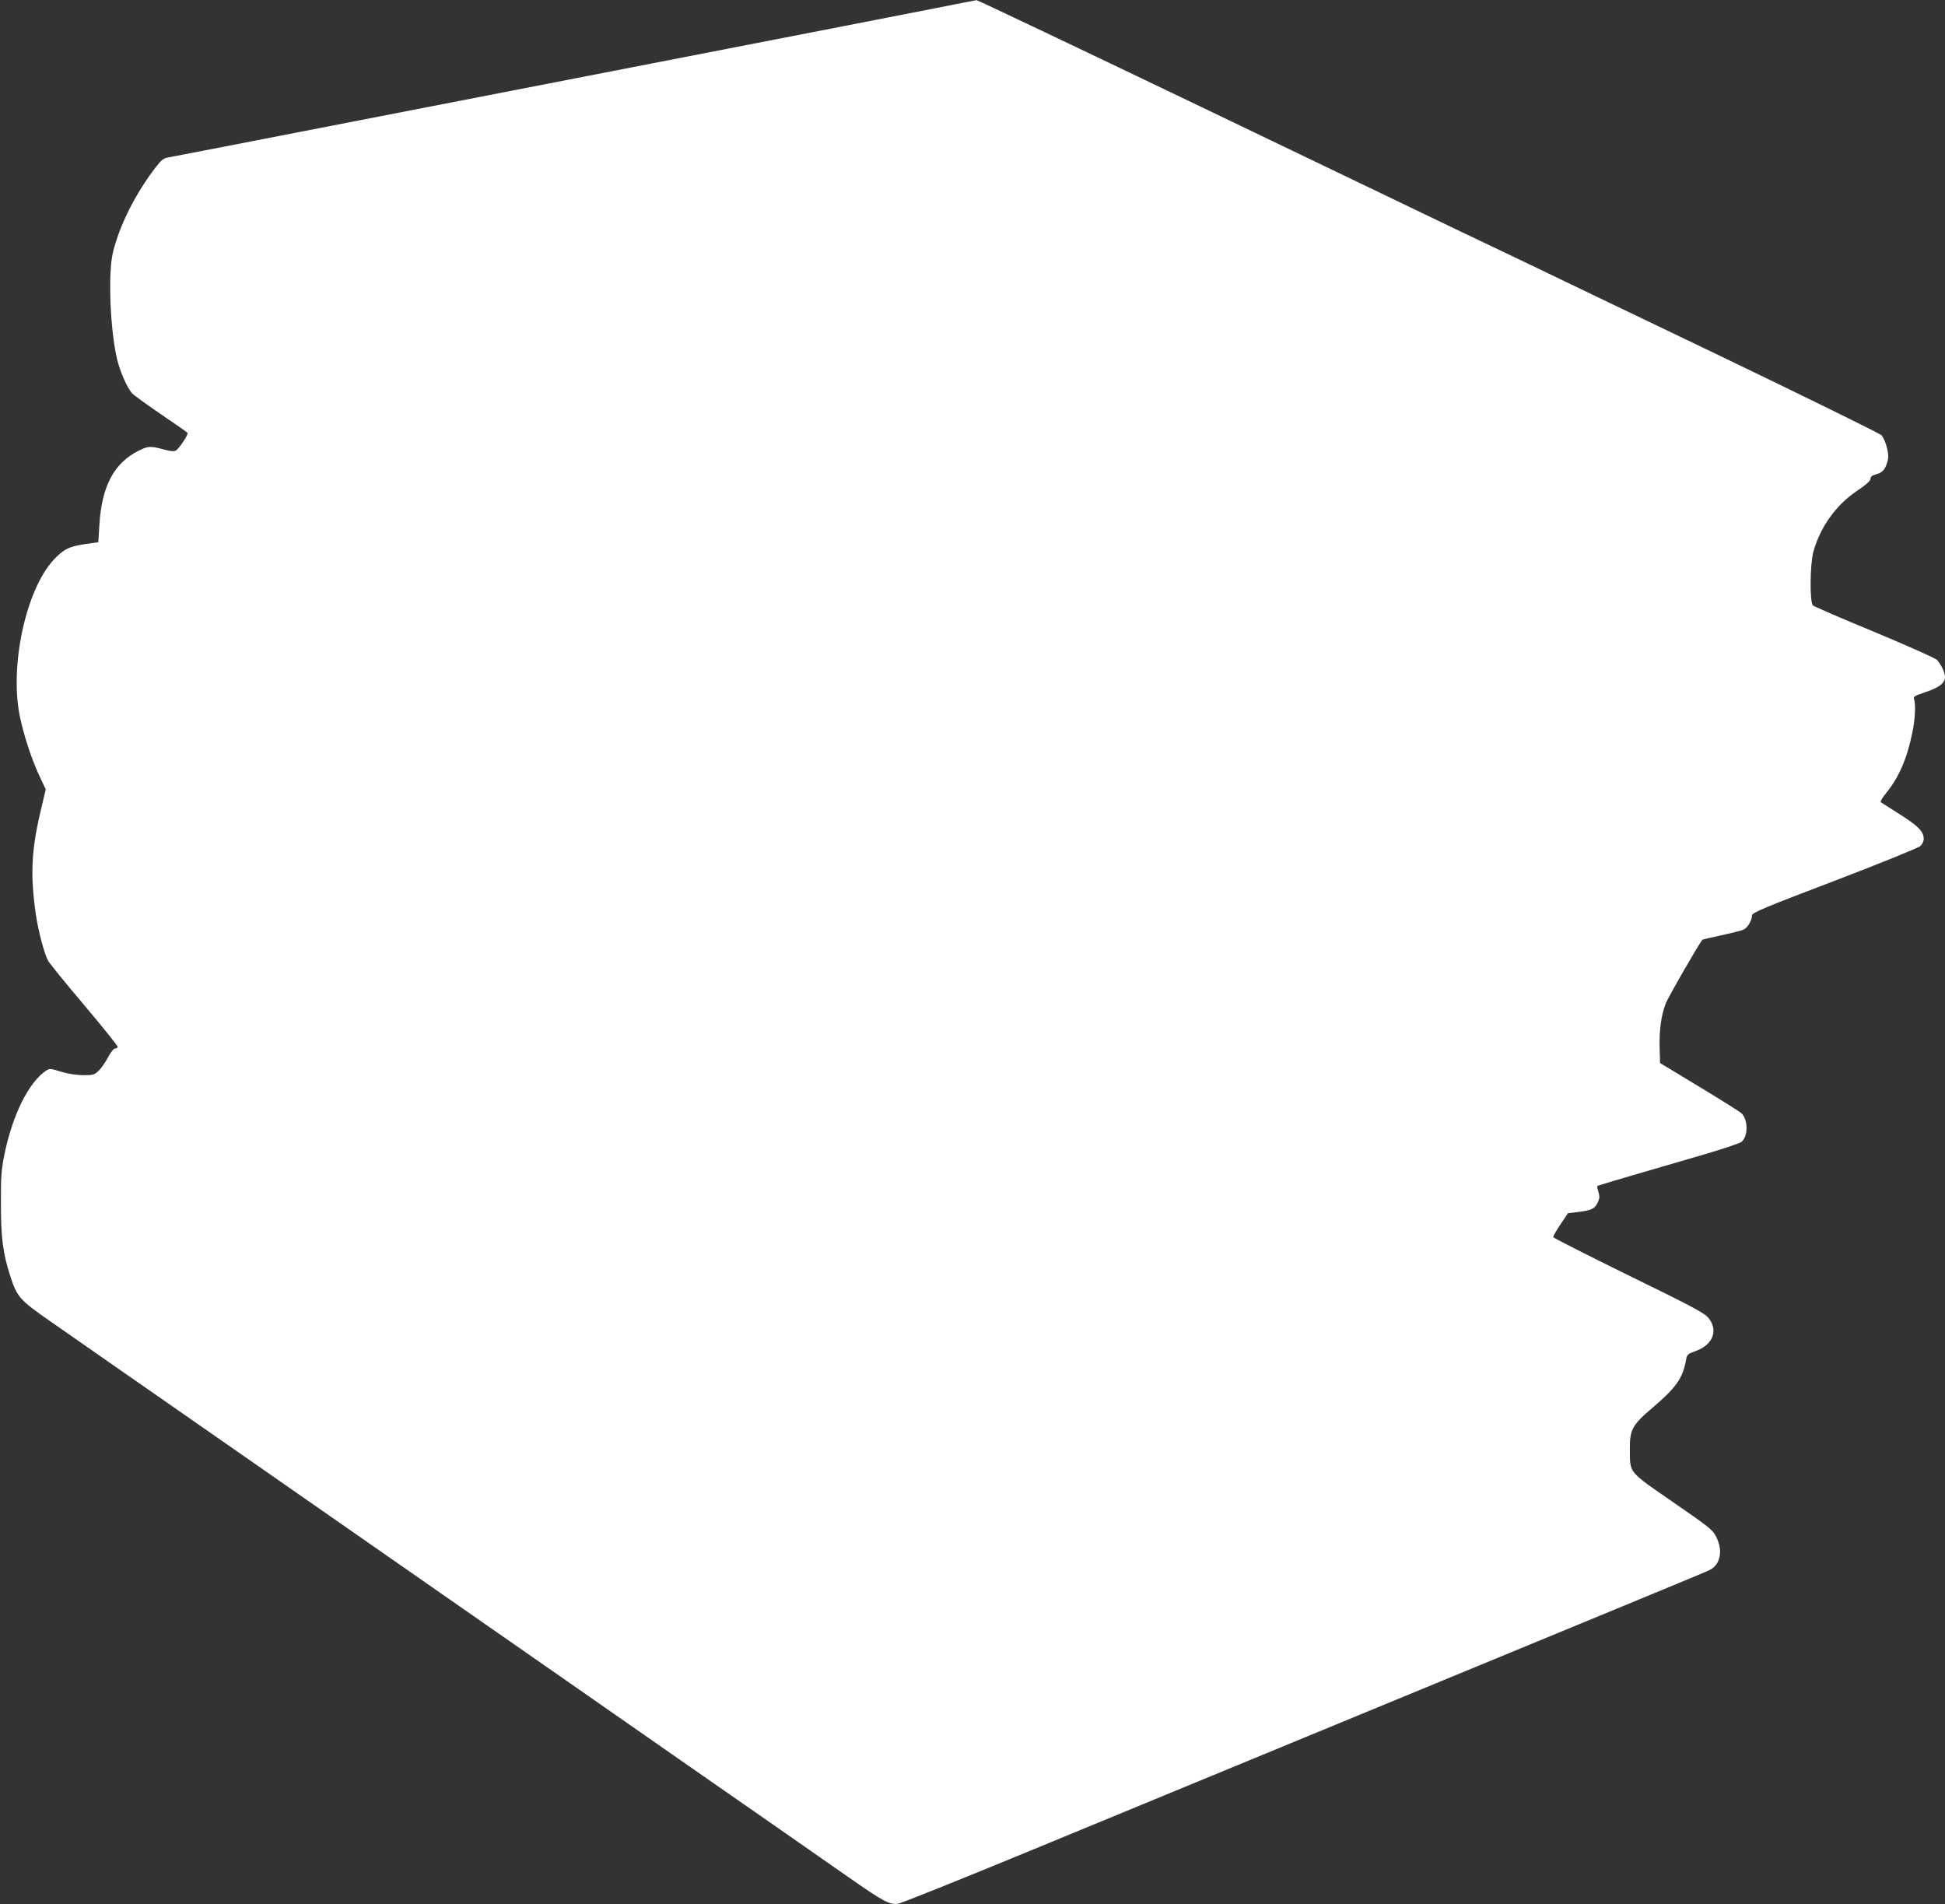 <?xml version="1.0" standalone="no"?>
<!DOCTYPE svg PUBLIC "-//W3C//DTD SVG 20010904//EN"
 "http://www.w3.org/TR/2001/REC-SVG-20010904/DTD/svg10.dtd">
<svg version="1.0" xmlns="http://www.w3.org/2000/svg"
 width="1280pt" height="1253pt" viewBox="0 0 1280 1253"
 preserveAspectRatio="xMidYMid meet">
<rect x="0" y="0" width="1280" height="1253" fill="#333333" stroke="none"/>
<g transform="translate(0,1253) scale(0.1,-0.1)"
fill="#ffffff" stroke="none">
<path d="M6125 12470 c-159 -31 -454 -89 -655 -128 -347 -68 -3296 -641 -3995
-777 -181 -35 -347 -67 -368 -71 -30 -5 -46 -17 -81 -63 -135 -175 -240 -384
-283 -563 -33 -137 -18 -513 28 -703 19 -81 64 -182 97 -222 11 -12 96 -74
190 -138 94 -64 174 -119 176 -124 7 -10 -54 -101 -76 -115 -13 -8 -35 -6 -82
7 -85 23 -103 22 -164 -9 -162 -81 -243 -234 -258 -489 l-7 -113 -86 -12
c-107 -16 -144 -34 -210 -106 -181 -198 -288 -694 -221 -1025 26 -126 78 -286
130 -396 l41 -87 -36 -153 c-59 -253 -66 -414 -29 -671 16 -108 54 -253 80
-303 8 -16 116 -149 240 -295 123 -146 222 -269 219 -274 -4 -6 -12 -10 -20
-10 -8 0 -28 -27 -45 -59 -17 -32 -45 -72 -61 -87 -28 -27 -37 -29 -102 -29
-46 1 -99 9 -145 23 -67 21 -76 22 -97 8 -116 -76 -224 -294 -277 -558 -19
-96 -23 -144 -22 -318 0 -221 13 -325 59 -469 47 -147 61 -163 277 -313 106
-74 602 -420 1103 -768 501 -349 1182 -823 1515 -1055 333 -232 1015 -706
1515 -1055 501 -348 1000 -696 1110 -773 223 -156 270 -182 324 -174 20 2 410
159 866 347 4373 1804 4430 1827 4474 1848 72 34 92 126 46 218 -23 47 -43 63
-285 230 -297 205 -283 188 -284 349 -1 126 16 159 147 270 159 135 201 196
223 317 6 35 10 39 66 59 111 41 147 135 82 216 -27 33 -97 71 -525 280 -271
133 -495 247 -497 252 -2 5 19 43 47 84 l50 74 60 7 c104 12 124 24 145 88 3
10 0 31 -6 48 -5 17 -8 33 -6 36 3 2 103 33 224 68 120 35 329 96 463 135 135
39 253 79 263 88 44 40 42 148 -3 189 -10 9 -134 87 -276 173 l-258 156 -3
100 c-3 116 10 212 39 289 14 39 220 397 243 423 1 1 55 14 121 28 66 14 132
31 147 37 27 10 58 61 58 95 0 17 83 52 543 227 298 114 552 217 565 229 12
11 22 32 22 46 0 49 -35 85 -155 161 -65 41 -122 78 -127 81 -6 4 13 35 42 70
78 98 131 220 165 388 18 84 23 184 12 218 -7 19 -1 23 75 49 90 30 128 59
128 99 0 30 -24 80 -52 112 -11 12 -186 90 -411 184 -216 89 -398 168 -406
175 -22 20 -20 270 3 354 45 162 149 308 287 400 61 41 89 67 89 80 0 14 11
22 40 30 42 11 61 37 75 97 8 38 -16 127 -43 159 -10 11 -504 254 -1097 539
-594 285 -1145 549 -1225 588 -151 72 -284 136 -480 229 -63 31 -796 382
-1628 782 -832 399 -1518 725 -1525 725 -7 -1 -142 -27 -302 -59z"/>
</g>
</svg>
